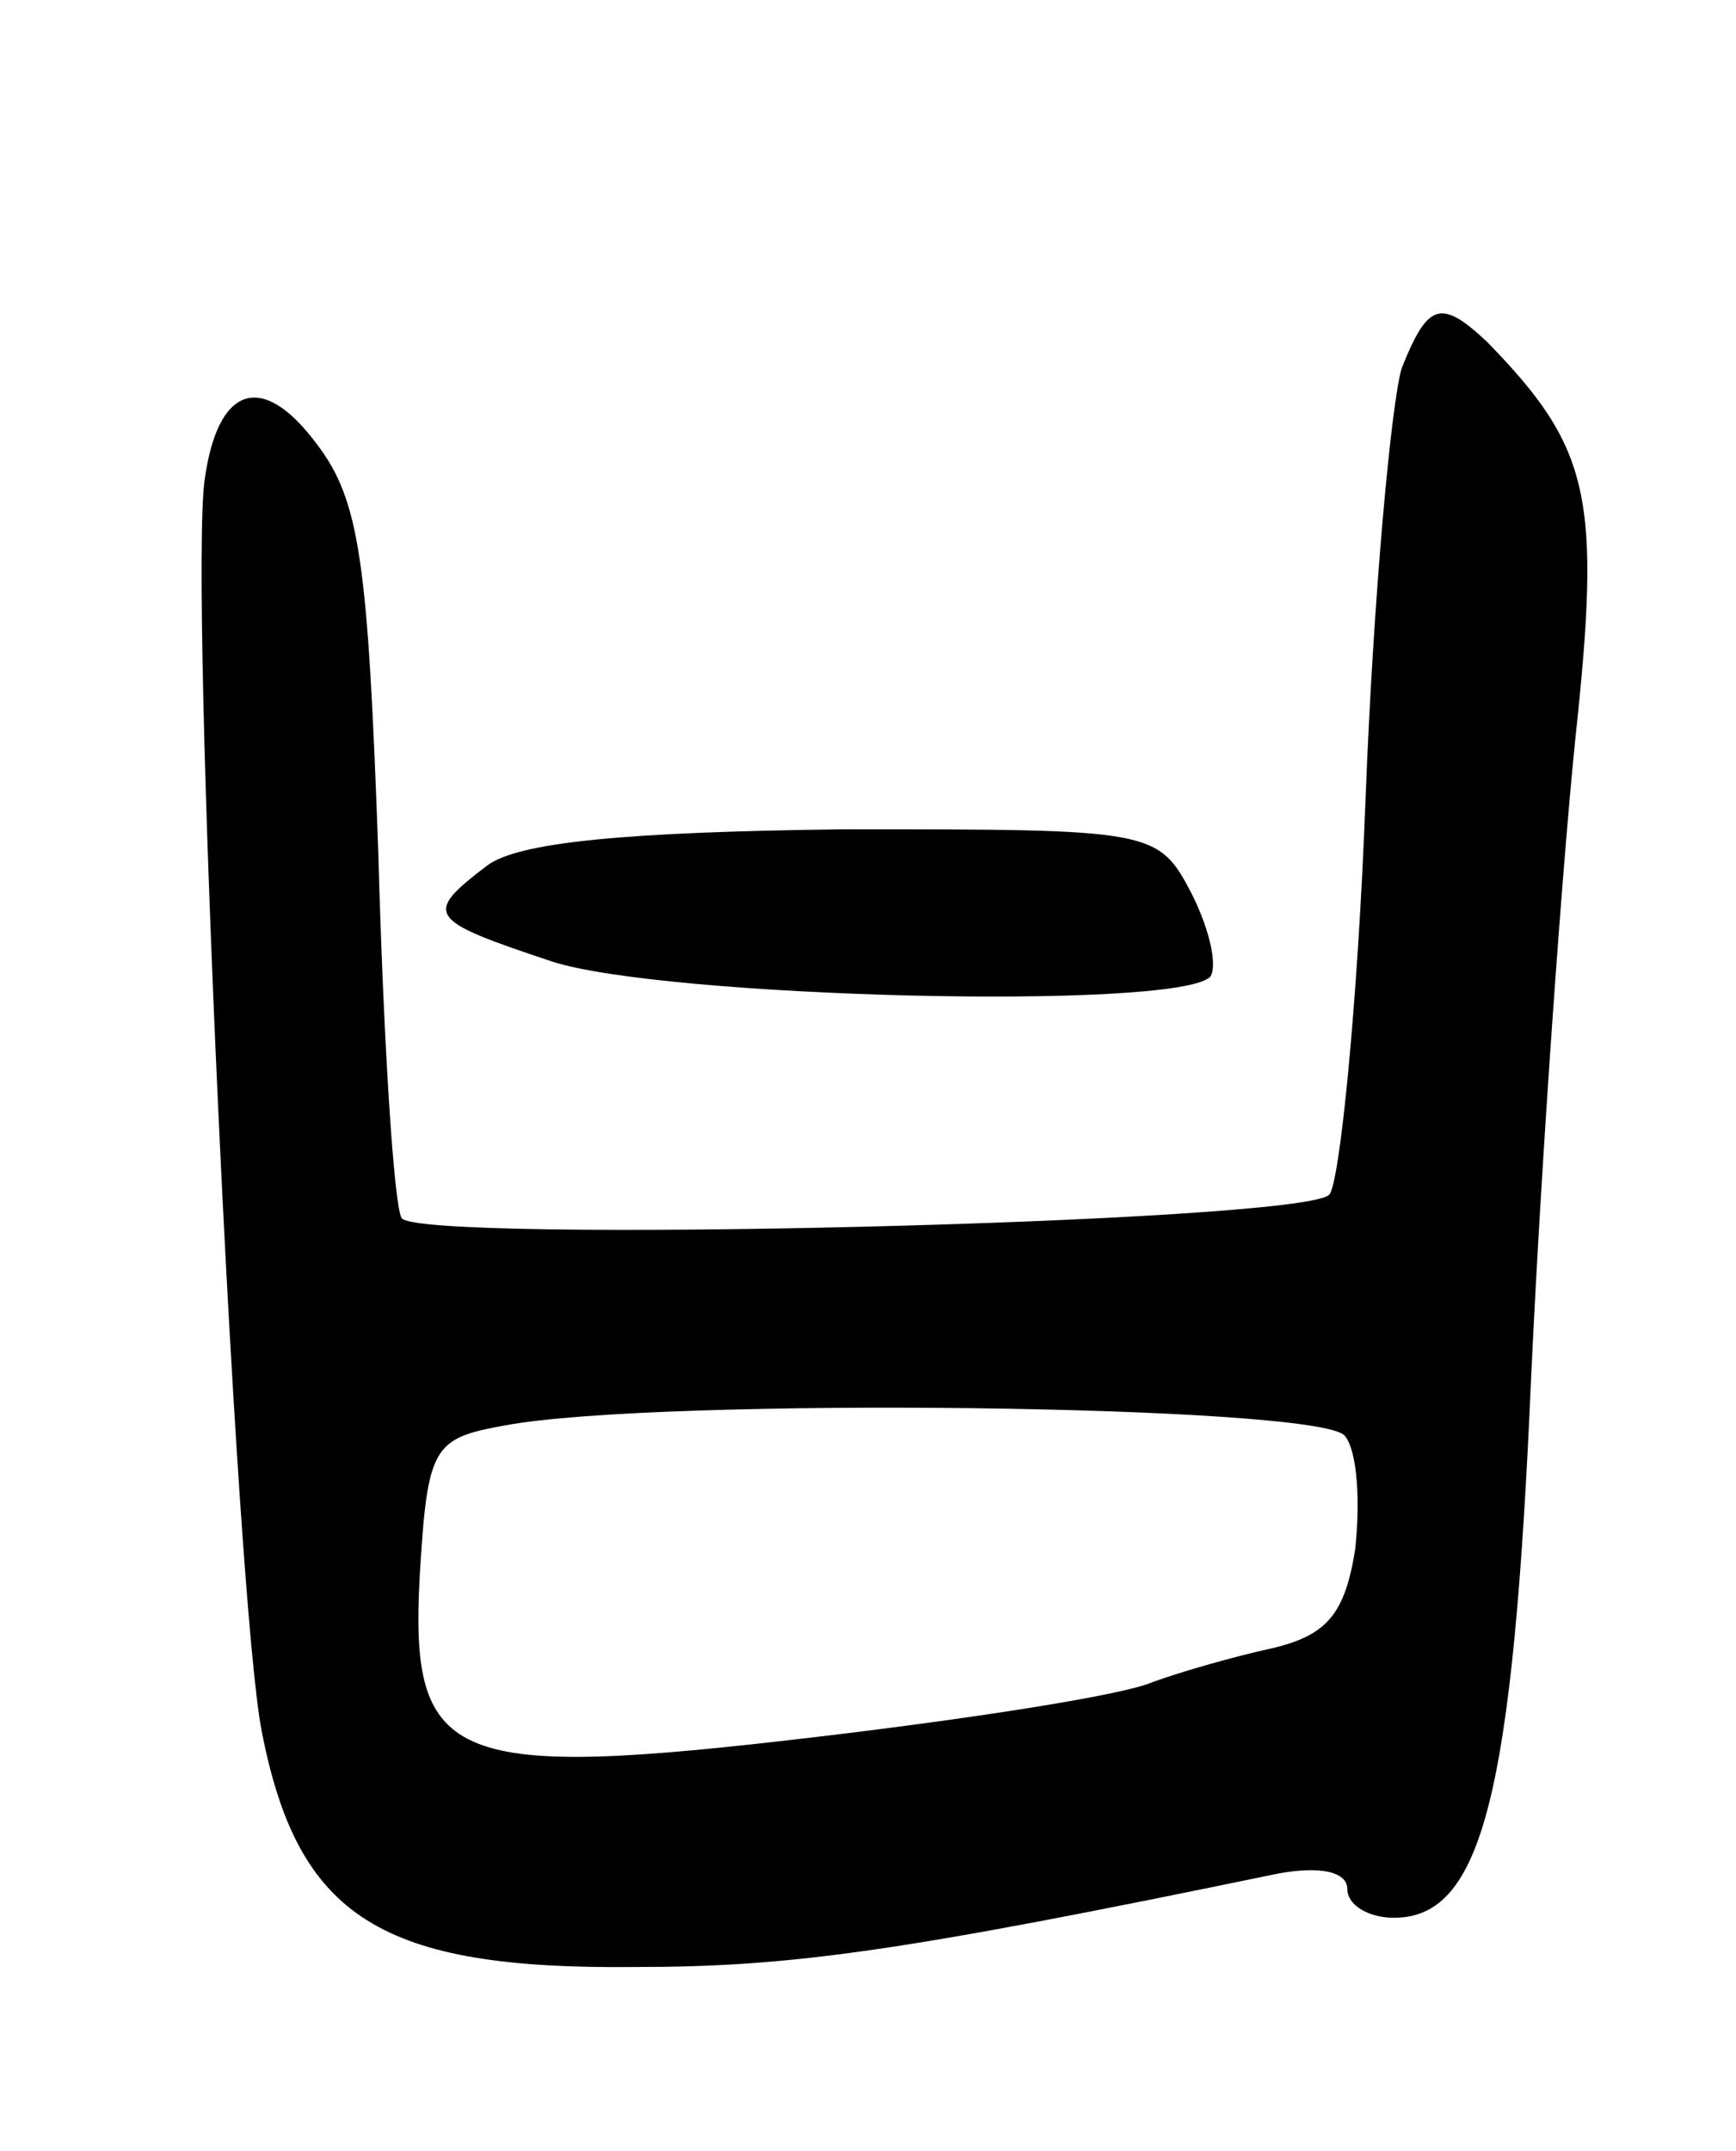 <svg version="1.0" xmlns="http://www.w3.org/2000/svg" width="67" height="83" viewBox="0 0 67 83" ><g transform="translate(0,83) scale(0.1,-0.1)" ><path d="M541 688 c-4 -13 -11 -88 -14 -167 -3 -79 -10 -148 -14 -152 -11 -11 -352 -19 -358 -9 -3 5 -7 68 -9 141 -4 112 -7 136 -24 158 -21 28 -38 22 -43 -14 -6 -42 12 -432 22 -483 14 -72 46 -92 144 -91 61 0 103 6 248 36 16 3 27 1 27 -6 0 -6 8 -11 18 -11 34 0 46 47 53 210 4 85 12 196 17 245 10 93 6 112 -34 153 -18 17 -23 15 -33 -10z m-22 -412 c5 -6 6 -26 4 -44 -4 -25 -11 -33 -32 -38 -14 -3 -35 -9 -46 -13 -11 -5 -69 -14 -128 -21 -143 -17 -159 -11 -155 62 3 50 5 53 33 58 59 11 314 8 324 -4z"/><path d="M188 496 c-25 -19 -23 -21 25 -37 43 -14 240 -19 254 -6 3 4 0 18 -7 32 -13 25 -15 25 -134 25 -85 -1 -126 -5 -138 -14z"/></g></svg> 
